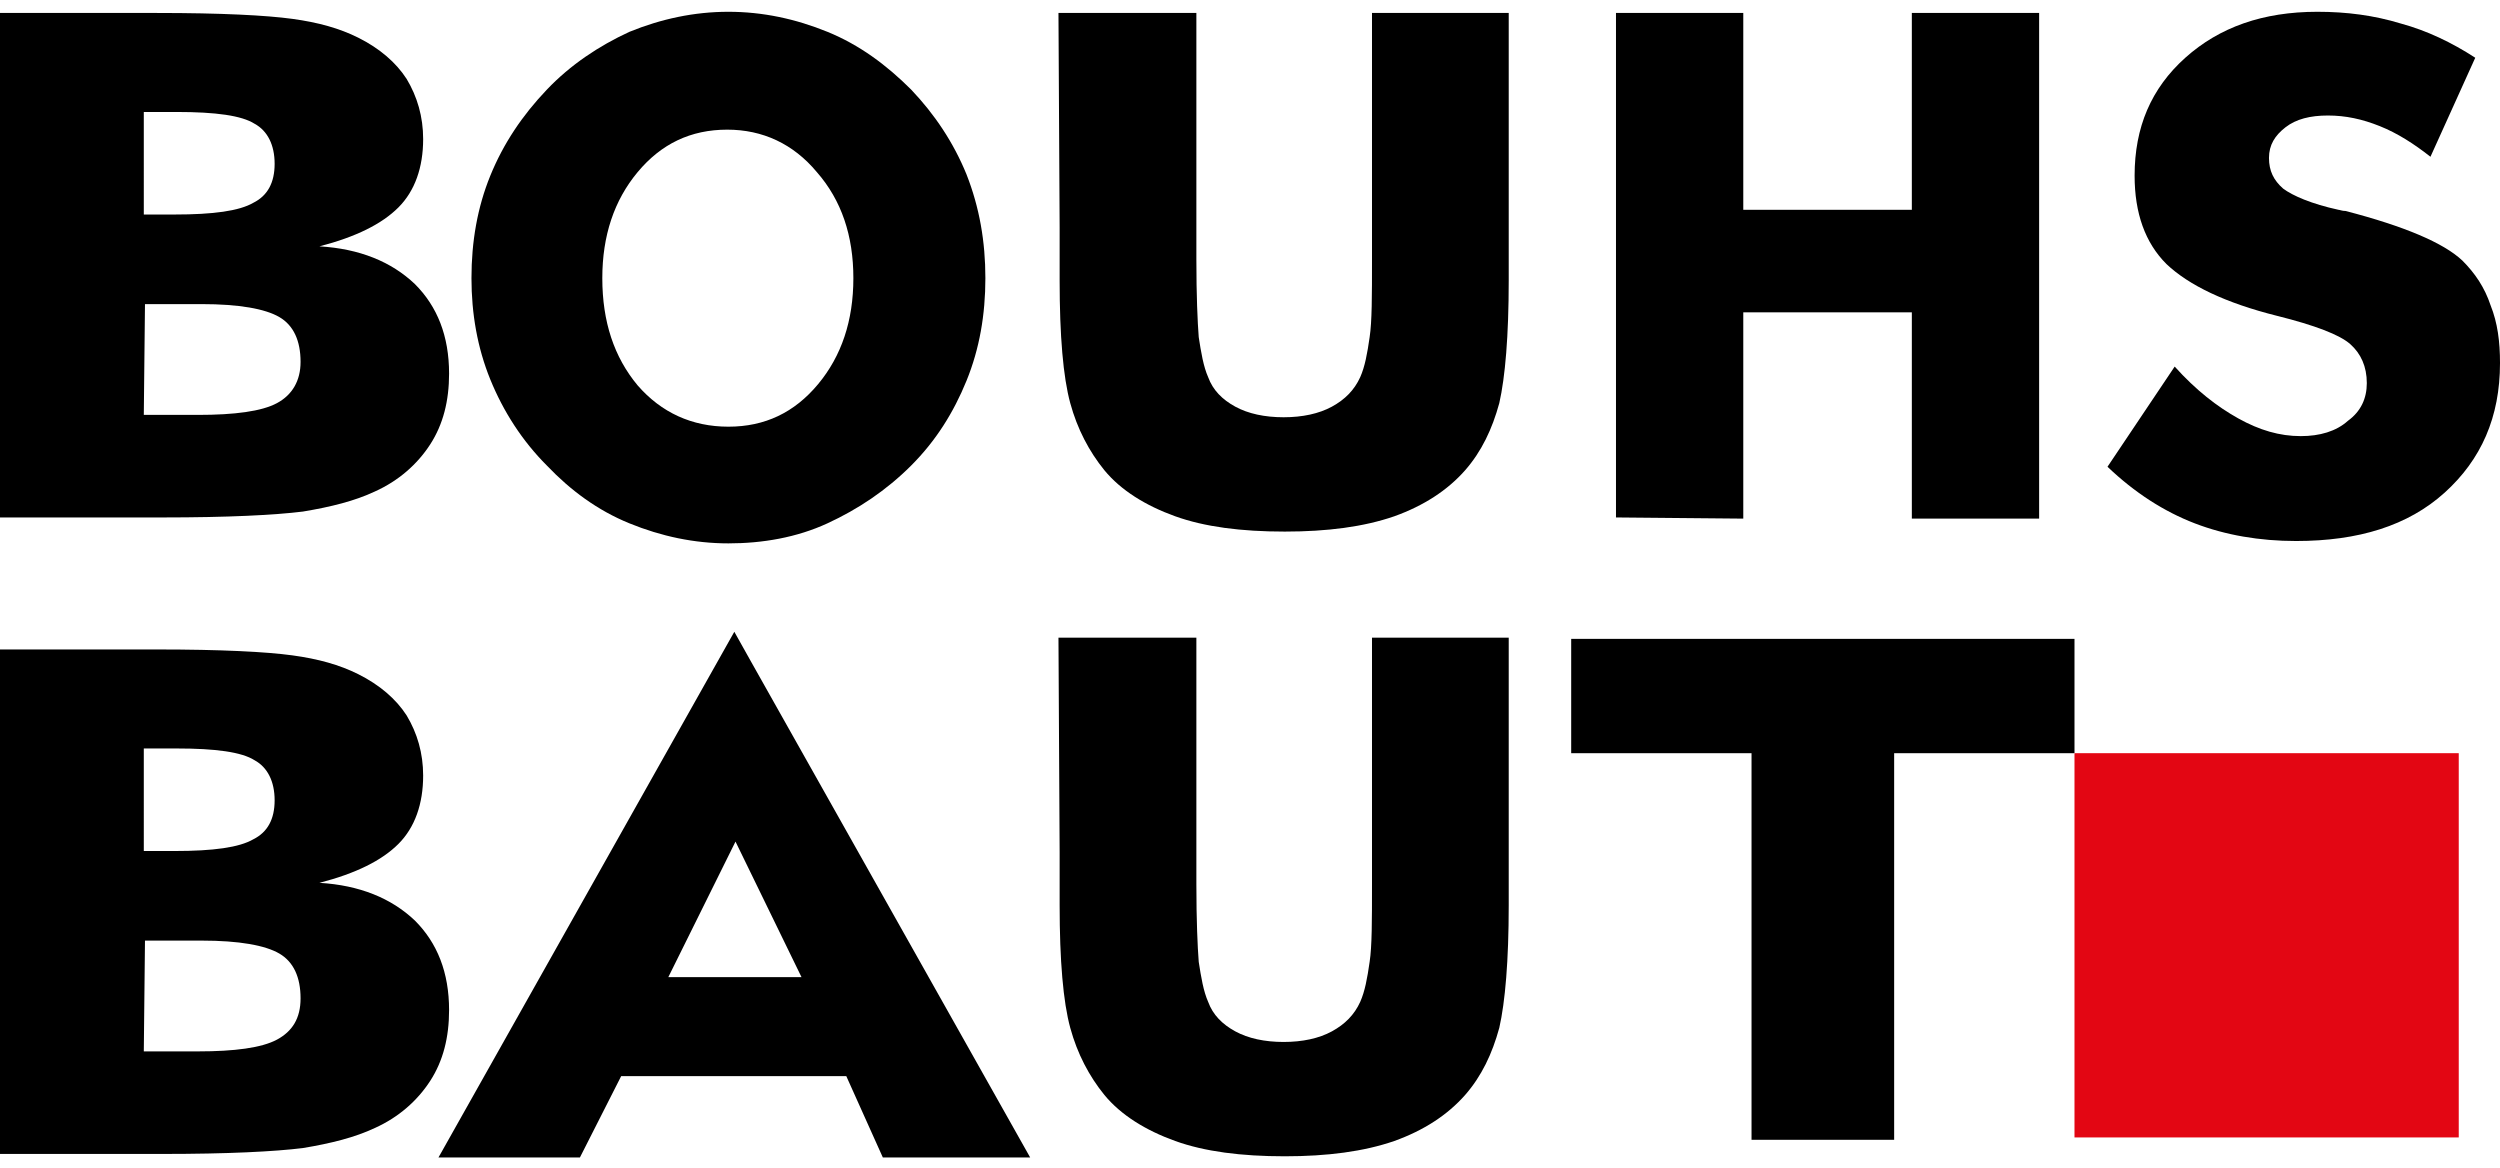 <?xml version="1.0" encoding="UTF-8"?>
<!-- Generator: Adobe Illustrator 24.0.3, SVG Export Plug-In . SVG Version: 6.00 Build 0)  -->
<svg version="1.1" id="Ebene_1" xmlns="http://www.w3.org/2000/svg" xmlns:xlink="http://www.w3.org/1999/xlink" x="0px" y="0px" viewBox="0 0 212.1 99.1" style="enable-background:new 0 0 212.1 99.1;" xml:space="preserve">
<style type="text/css">
	.st0{fill:none;}
	.st1{fill:#E30613;}
</style>
<g>
	<path d="M0,43.9V1.1h13.3c5.5,0,9.3,0.2,11.5,0.5s4,0.8,5.6,1.6c1.8,0.9,3.2,2.1,4.1,3.5c0.9,1.5,1.4,3.2,1.4,5.1   c0,2.4-0.7,4.4-2.1,5.8c-1.4,1.4-3.6,2.5-6.7,3.3c3.4,0.2,6.1,1.3,8.1,3.2c1.9,1.9,2.9,4.4,2.9,7.6c0,2.3-0.5,4.3-1.6,6   s-2.7,3.1-4.7,4c-1.7,0.8-3.7,1.3-6.1,1.7c-2.4,0.3-6.4,0.5-11.9,0.5C13.8,43.9,0,43.9,0,43.9z M12.2,18.2h2.6c3.3,0,5.5-0.3,6.7-1   c1.2-0.6,1.8-1.7,1.8-3.3s-0.6-2.8-1.7-3.4c-1.1-0.7-3.3-1-6.6-1h-2.8C12.2,9.5,12.2,18.2,12.2,18.2z M12.2,35.2h4.6   c3.1,0,5.4-0.3,6.7-1s2-1.9,2-3.5c0-1.8-0.6-3.1-1.8-3.8s-3.4-1.1-6.6-1.1h-4.8L12.2,35.2L12.2,35.2z"/>
	<path d="M83.6,23.6c0,3.1-0.5,6-1.6,8.7s-2.6,5.1-4.7,7.2s-4.5,3.7-7.1,4.9s-5.5,1.7-8.4,1.7c-2.9,0-5.7-0.6-8.4-1.7   c-2.7-1.1-5-2.8-7-4.9c-2.1-2.1-3.7-4.6-4.8-7.3c-1.1-2.7-1.6-5.6-1.6-8.6c0-3.1,0.5-6,1.6-8.7s2.7-5.1,4.8-7.3   c2-2.1,4.4-3.7,7-4.9C56.1,1.6,58.9,1,61.8,1s5.7,0.6,8.4,1.7c2.7,1.1,5,2.8,7.1,4.9c2,2.1,3.6,4.5,4.7,7.2   C83.1,17.6,83.6,20.5,83.6,23.6z M61.8,36.2c3.1,0,5.6-1.2,7.6-3.6s3-5.4,3-9s-1-6.6-3.1-9c-2-2.4-4.6-3.6-7.6-3.6   c-3.1,0-5.6,1.2-7.6,3.6c-2,2.4-3,5.4-3,9c0,3.7,1,6.7,3,9.1C56.1,35,58.7,36.2,61.8,36.2z"/>
	<path d="M89.8,1.1h11.7V22c0,3.1,0.1,5.3,0.2,6.6c0.2,1.3,0.4,2.5,0.8,3.4c0.4,1.1,1.2,1.9,2.3,2.5c1.1,0.6,2.5,0.9,4.1,0.9   s3-0.3,4.1-0.9s1.9-1.4,2.4-2.5c0.4-0.9,0.6-2,0.8-3.4c0.2-1.3,0.2-3.5,0.2-6.6v-2.9v-18H128v22.7c0,4.7-0.3,8.2-0.8,10.4   c-0.6,2.2-1.5,4.1-2.9,5.7c-1.5,1.7-3.5,3-6,3.9c-2.6,0.9-5.7,1.3-9.3,1.3c-3.7,0-6.8-0.4-9.3-1.3s-4.6-2.2-6-3.9   c-1.3-1.6-2.3-3.5-2.9-5.7s-0.9-5.7-0.9-10.4v-4.5L89.8,1.1L89.8,1.1z"/>
	<path d="M137.1,43.9V1.1h10.8v16.7h14.3V1.1H173V44h-10.8V26.5h-14.3V44L137.1,43.9L137.1,43.9z"/>
	<path d="M184.5,31.1c1.8,2,3.6,3.4,5.4,4.4c1.8,1,3.5,1.5,5.3,1.5c1.6,0,3-0.4,4-1.3c1.1-0.8,1.6-1.9,1.6-3.2   c0-1.4-0.5-2.5-1.4-3.3c-0.9-0.8-3-1.6-6.2-2.4c-4.4-1.1-7.5-2.6-9.4-4.4c-1.8-1.8-2.7-4.3-2.7-7.5c0-4.1,1.4-7.4,4.3-10   C188.3,2.3,192,1,196.6,1c2.5,0,4.8,0.3,7.1,1c2.2,0.6,4.3,1.6,6.3,2.9l-3.8,8.4c-1.4-1.1-2.8-2-4.3-2.6s-2.9-0.9-4.4-0.9   s-2.7,0.3-3.6,1c-0.9,0.7-1.4,1.5-1.4,2.6s0.4,1.9,1.2,2.6c0.8,0.6,2.4,1.3,4.7,1.8c0.1,0,0.3,0.1,0.6,0.1c5,1.3,8.3,2.7,9.9,4.2   c1.1,1.1,1.9,2.3,2.4,3.8c0.6,1.5,0.8,3.1,0.8,4.9c0,4.6-1.6,8.2-4.7,11c-3.1,2.8-7.3,4.1-12.6,4.1c-3.1,0-6-0.5-8.6-1.5   s-5.1-2.6-7.4-4.8L184.5,31.1z"/>
	<path d="M0,97.9V55.1h13.3c5.5,0,9.3,0.2,11.5,0.5s4,0.8,5.6,1.6c1.8,0.9,3.2,2.1,4.1,3.5c0.9,1.5,1.4,3.2,1.4,5.1   c0,2.4-0.7,4.4-2.1,5.8c-1.4,1.4-3.6,2.5-6.7,3.3c3.4,0.2,6.1,1.3,8.1,3.2c1.9,1.9,2.9,4.4,2.9,7.6c0,2.3-0.5,4.3-1.6,6   c-1.1,1.7-2.7,3.1-4.7,4c-1.7,0.8-3.7,1.3-6.1,1.7c-2.4,0.3-6.4,0.5-11.9,0.5H0z M12.2,72.2h2.6c3.3,0,5.5-0.3,6.7-1   c1.2-0.6,1.8-1.7,1.8-3.3c0-1.6-0.6-2.8-1.7-3.4c-1.1-0.7-3.3-1-6.6-1h-2.8C12.2,63.5,12.2,72.2,12.2,72.2z M12.2,89.2h4.6   c3.1,0,5.4-0.3,6.7-1s2-1.8,2-3.5c0-1.8-0.6-3.1-1.8-3.8c-1.2-0.7-3.4-1.1-6.6-1.1h-4.8L12.2,89.2L12.2,89.2z"/>
	<path d="M63.7,56.1l-1.4-2.5L37.2,98.2h12l3.5-6.9h19.1l3.1,6.9h12.5L63.7,56.1z M56.7,82.9l5.7-11.5L68,82.9H56.7z"/>
	<polygon class="st0" points="56.7,81 68,80.9 62.2,69.4  "/>
	<path d="M89.8,54.1h11.7V75c0,3.1,0.1,5.3,0.2,6.6c0.2,1.3,0.4,2.5,0.8,3.4c0.4,1.1,1.2,1.9,2.3,2.5c1.1,0.6,2.5,0.9,4.1,0.9   s3-0.3,4.1-0.9s1.9-1.4,2.4-2.5c0.4-0.9,0.6-2,0.8-3.4c0.2-1.3,0.2-3.5,0.2-6.6v-2.9v-18H128v22.7c0,4.7-0.3,8.2-0.8,10.4   c-0.6,2.2-1.5,4.1-2.9,5.7c-1.5,1.7-3.5,3-6,3.9c-2.6,0.9-5.7,1.3-9.3,1.3c-3.7,0-6.8-0.4-9.3-1.3c-2.5-0.9-4.6-2.2-6-3.9   c-1.3-1.6-2.3-3.5-2.9-5.7s-0.9-5.7-0.9-10.4v-4.5L89.8,54.1L89.8,54.1z"/>
	<path d="M148.6,96.7V63.9h-15.3v-9.7H176v9.7h-15.3v32.8H148.6z"/>
</g>
<rect x="176" y="63.9" class="st1" width="32.6" height="32.6"/>
</svg>